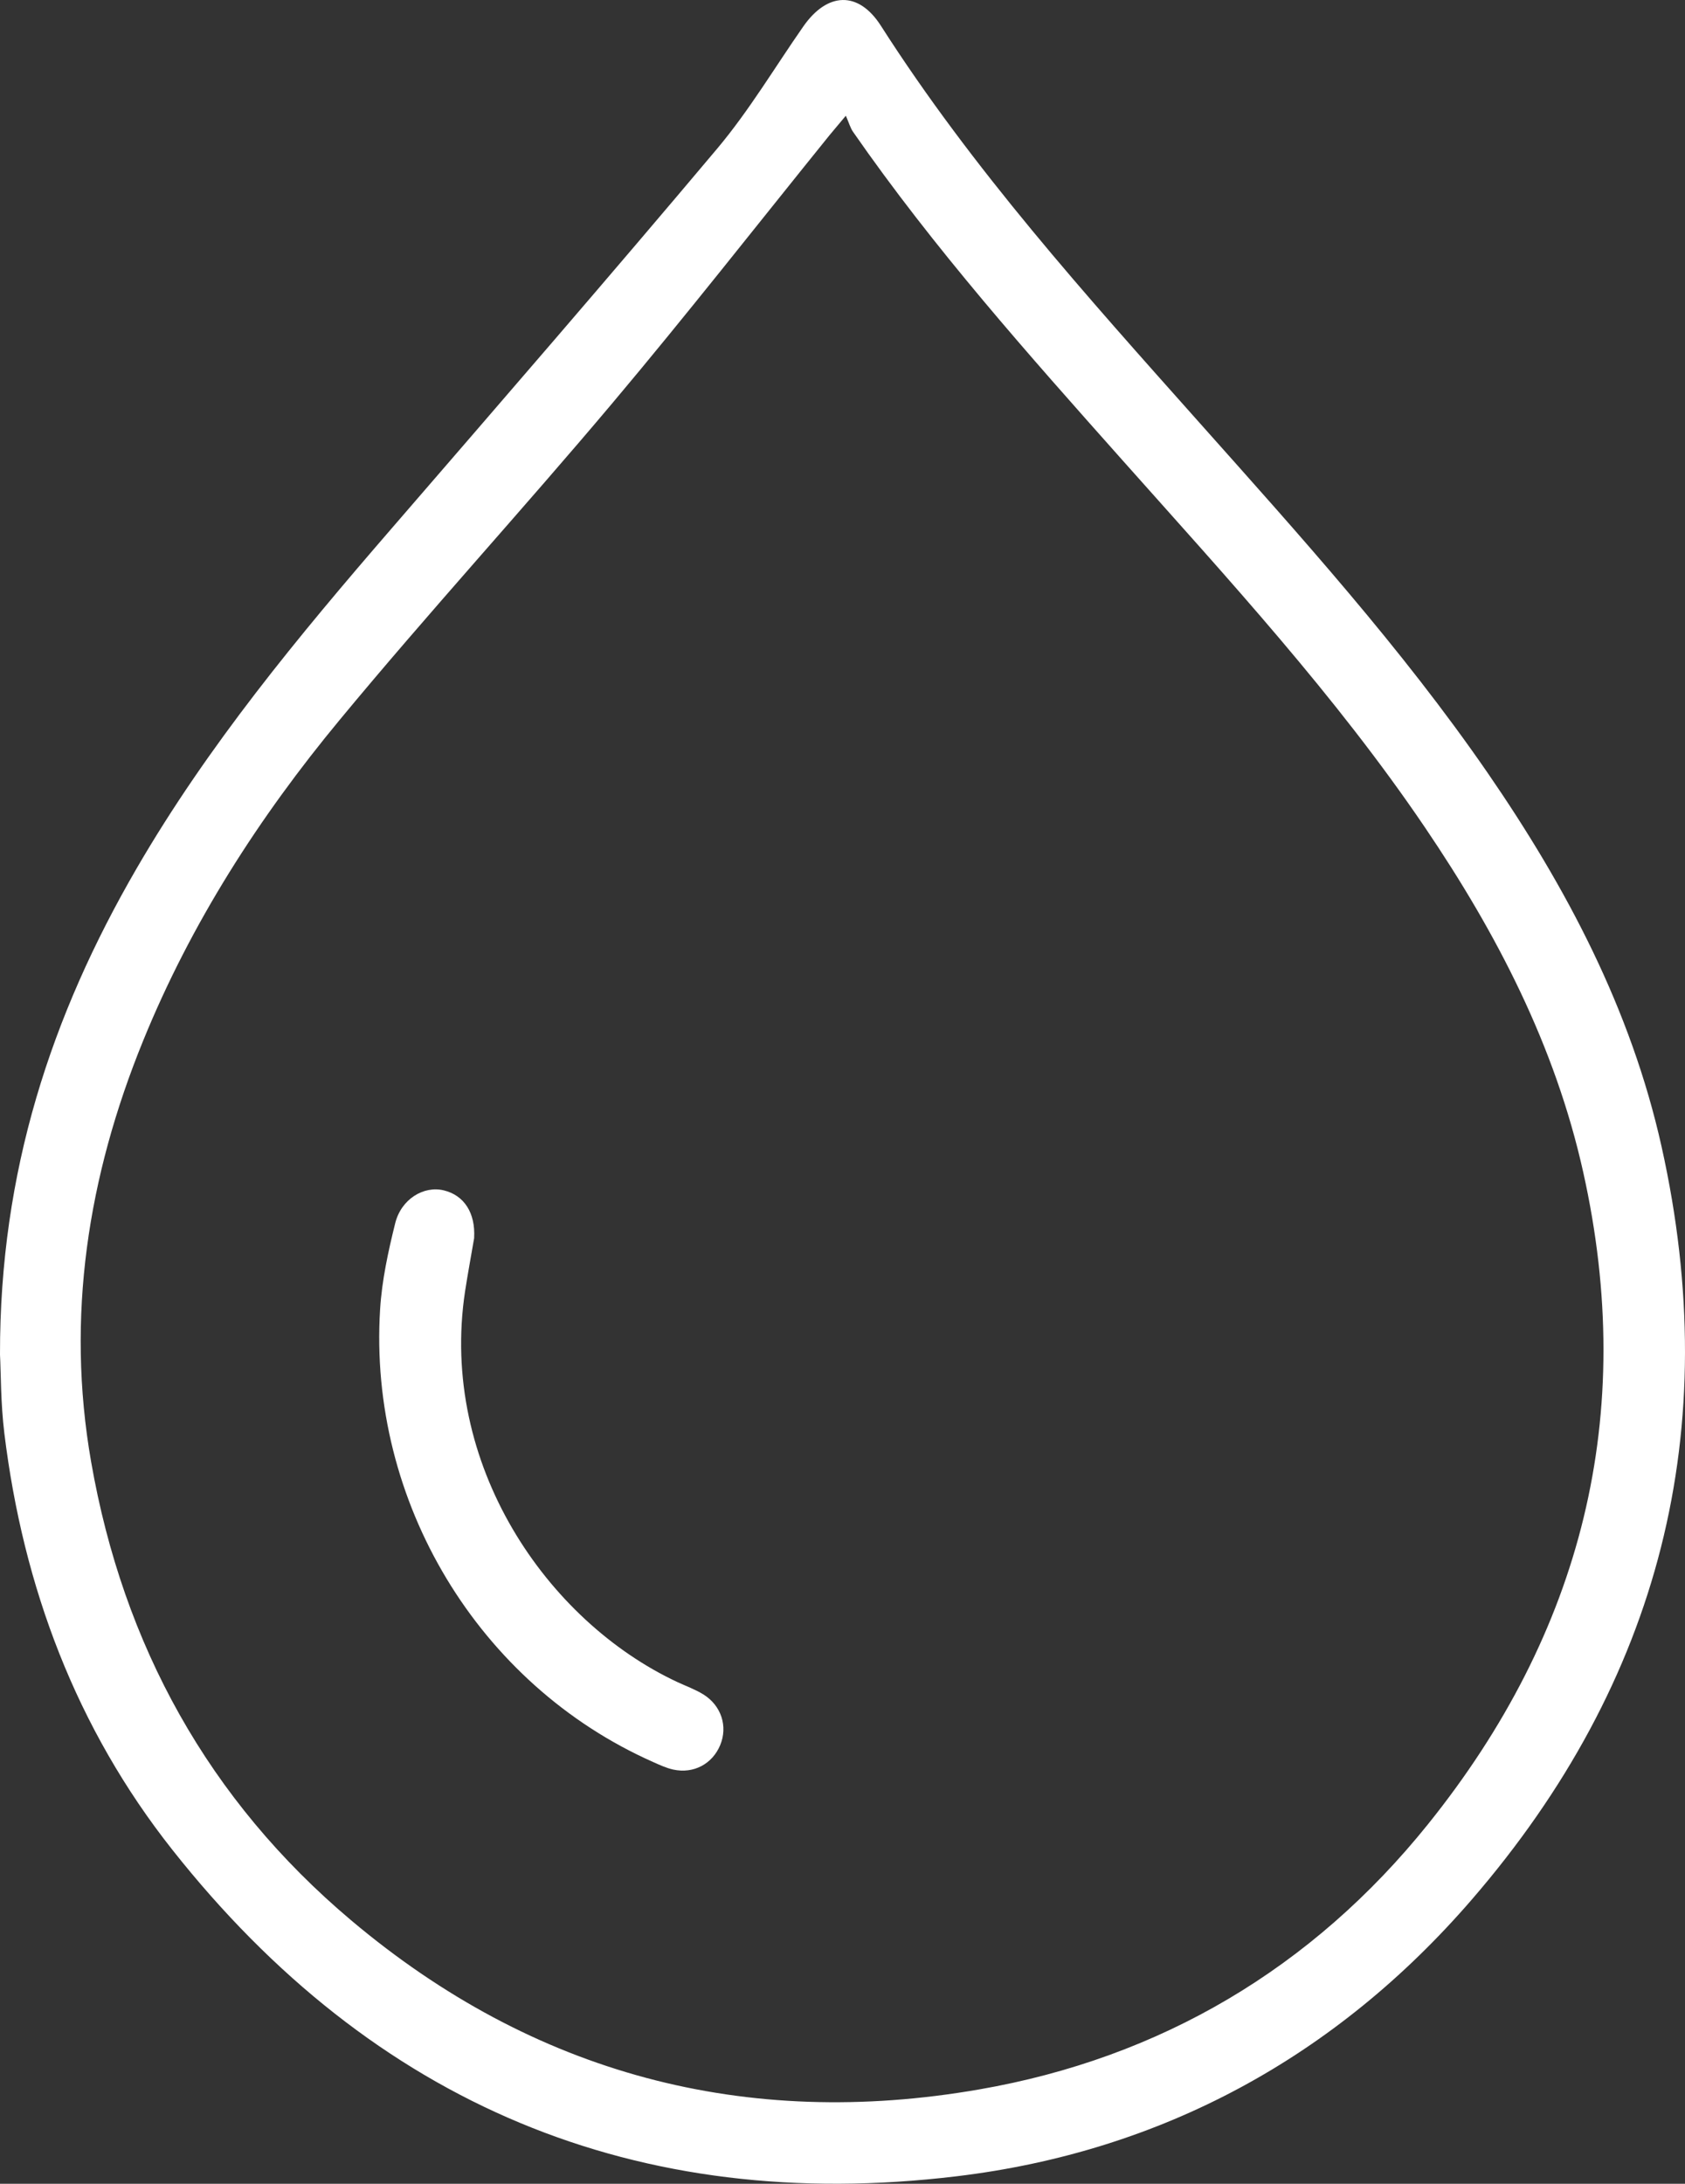 <svg width="44" height="57" viewBox="0 0 44 57" fill="none" xmlns="http://www.w3.org/2000/svg">
<rect x="0" y="0" width="44" height="57" fill="#333333" stroke="none"/>
<path d="M3.15328e-05 35.356C-0.008 30.572 1.347 26.498 3.561 22.679C5.43 19.458 7.79 16.61 10.213 13.809C13.067 10.508 15.925 7.211 18.734 3.872C19.564 2.883 20.233 1.757 20.975 0.693C21.603 -0.21 22.416 -0.244 23.002 0.672C25.401 4.424 28.364 7.714 31.309 11.02C33.938 13.972 36.591 16.904 38.844 20.17C40.906 23.163 42.587 26.341 43.387 29.924C45.036 37.315 43.349 43.893 38.432 49.583C34.882 53.691 30.333 56.162 24.979 56.805C16.63 57.809 9.752 54.924 4.503 48.286C1.992 45.112 0.607 41.432 0.114 37.416C0.017 36.629 0.025 35.831 3.15328e-05 35.356ZM22.089 3.018C21.854 3.298 21.756 3.413 21.661 3.529C19.774 5.864 17.922 8.23 15.989 10.525C13.648 13.306 11.189 15.988 8.872 18.788C6.769 21.326 4.989 24.092 3.735 27.172C2.294 30.709 1.719 34.372 2.379 38.154C3.215 42.945 5.449 46.989 9.167 50.122C13.943 54.146 19.473 55.598 25.575 54.537C30.301 53.716 34.267 51.375 37.291 47.613C41.31 42.613 42.757 36.937 41.342 30.595C40.607 27.294 39.084 24.363 37.208 21.595C34.874 18.151 32.064 15.106 29.31 12.012C26.851 9.249 24.39 6.487 22.274 3.439C22.204 3.338 22.17 3.209 22.087 3.02L22.089 3.018Z" fill="white"/>
<path d="M12.383 32.307C12.303 32.774 12.216 33.24 12.144 33.707C11.461 38.215 14.276 42.311 17.688 43.905C17.916 44.011 18.157 44.097 18.369 44.229C18.838 44.522 19.008 45.063 18.807 45.549C18.603 46.042 18.113 46.305 17.58 46.189C17.398 46.149 17.222 46.067 17.05 45.99C12.498 43.97 9.61 39.198 9.926 34.17C9.973 33.417 10.137 32.665 10.319 31.932C10.476 31.296 11.066 30.943 11.59 31.071C12.121 31.2 12.417 31.661 12.381 32.307H12.383Z" fill="white"/>
</svg>
